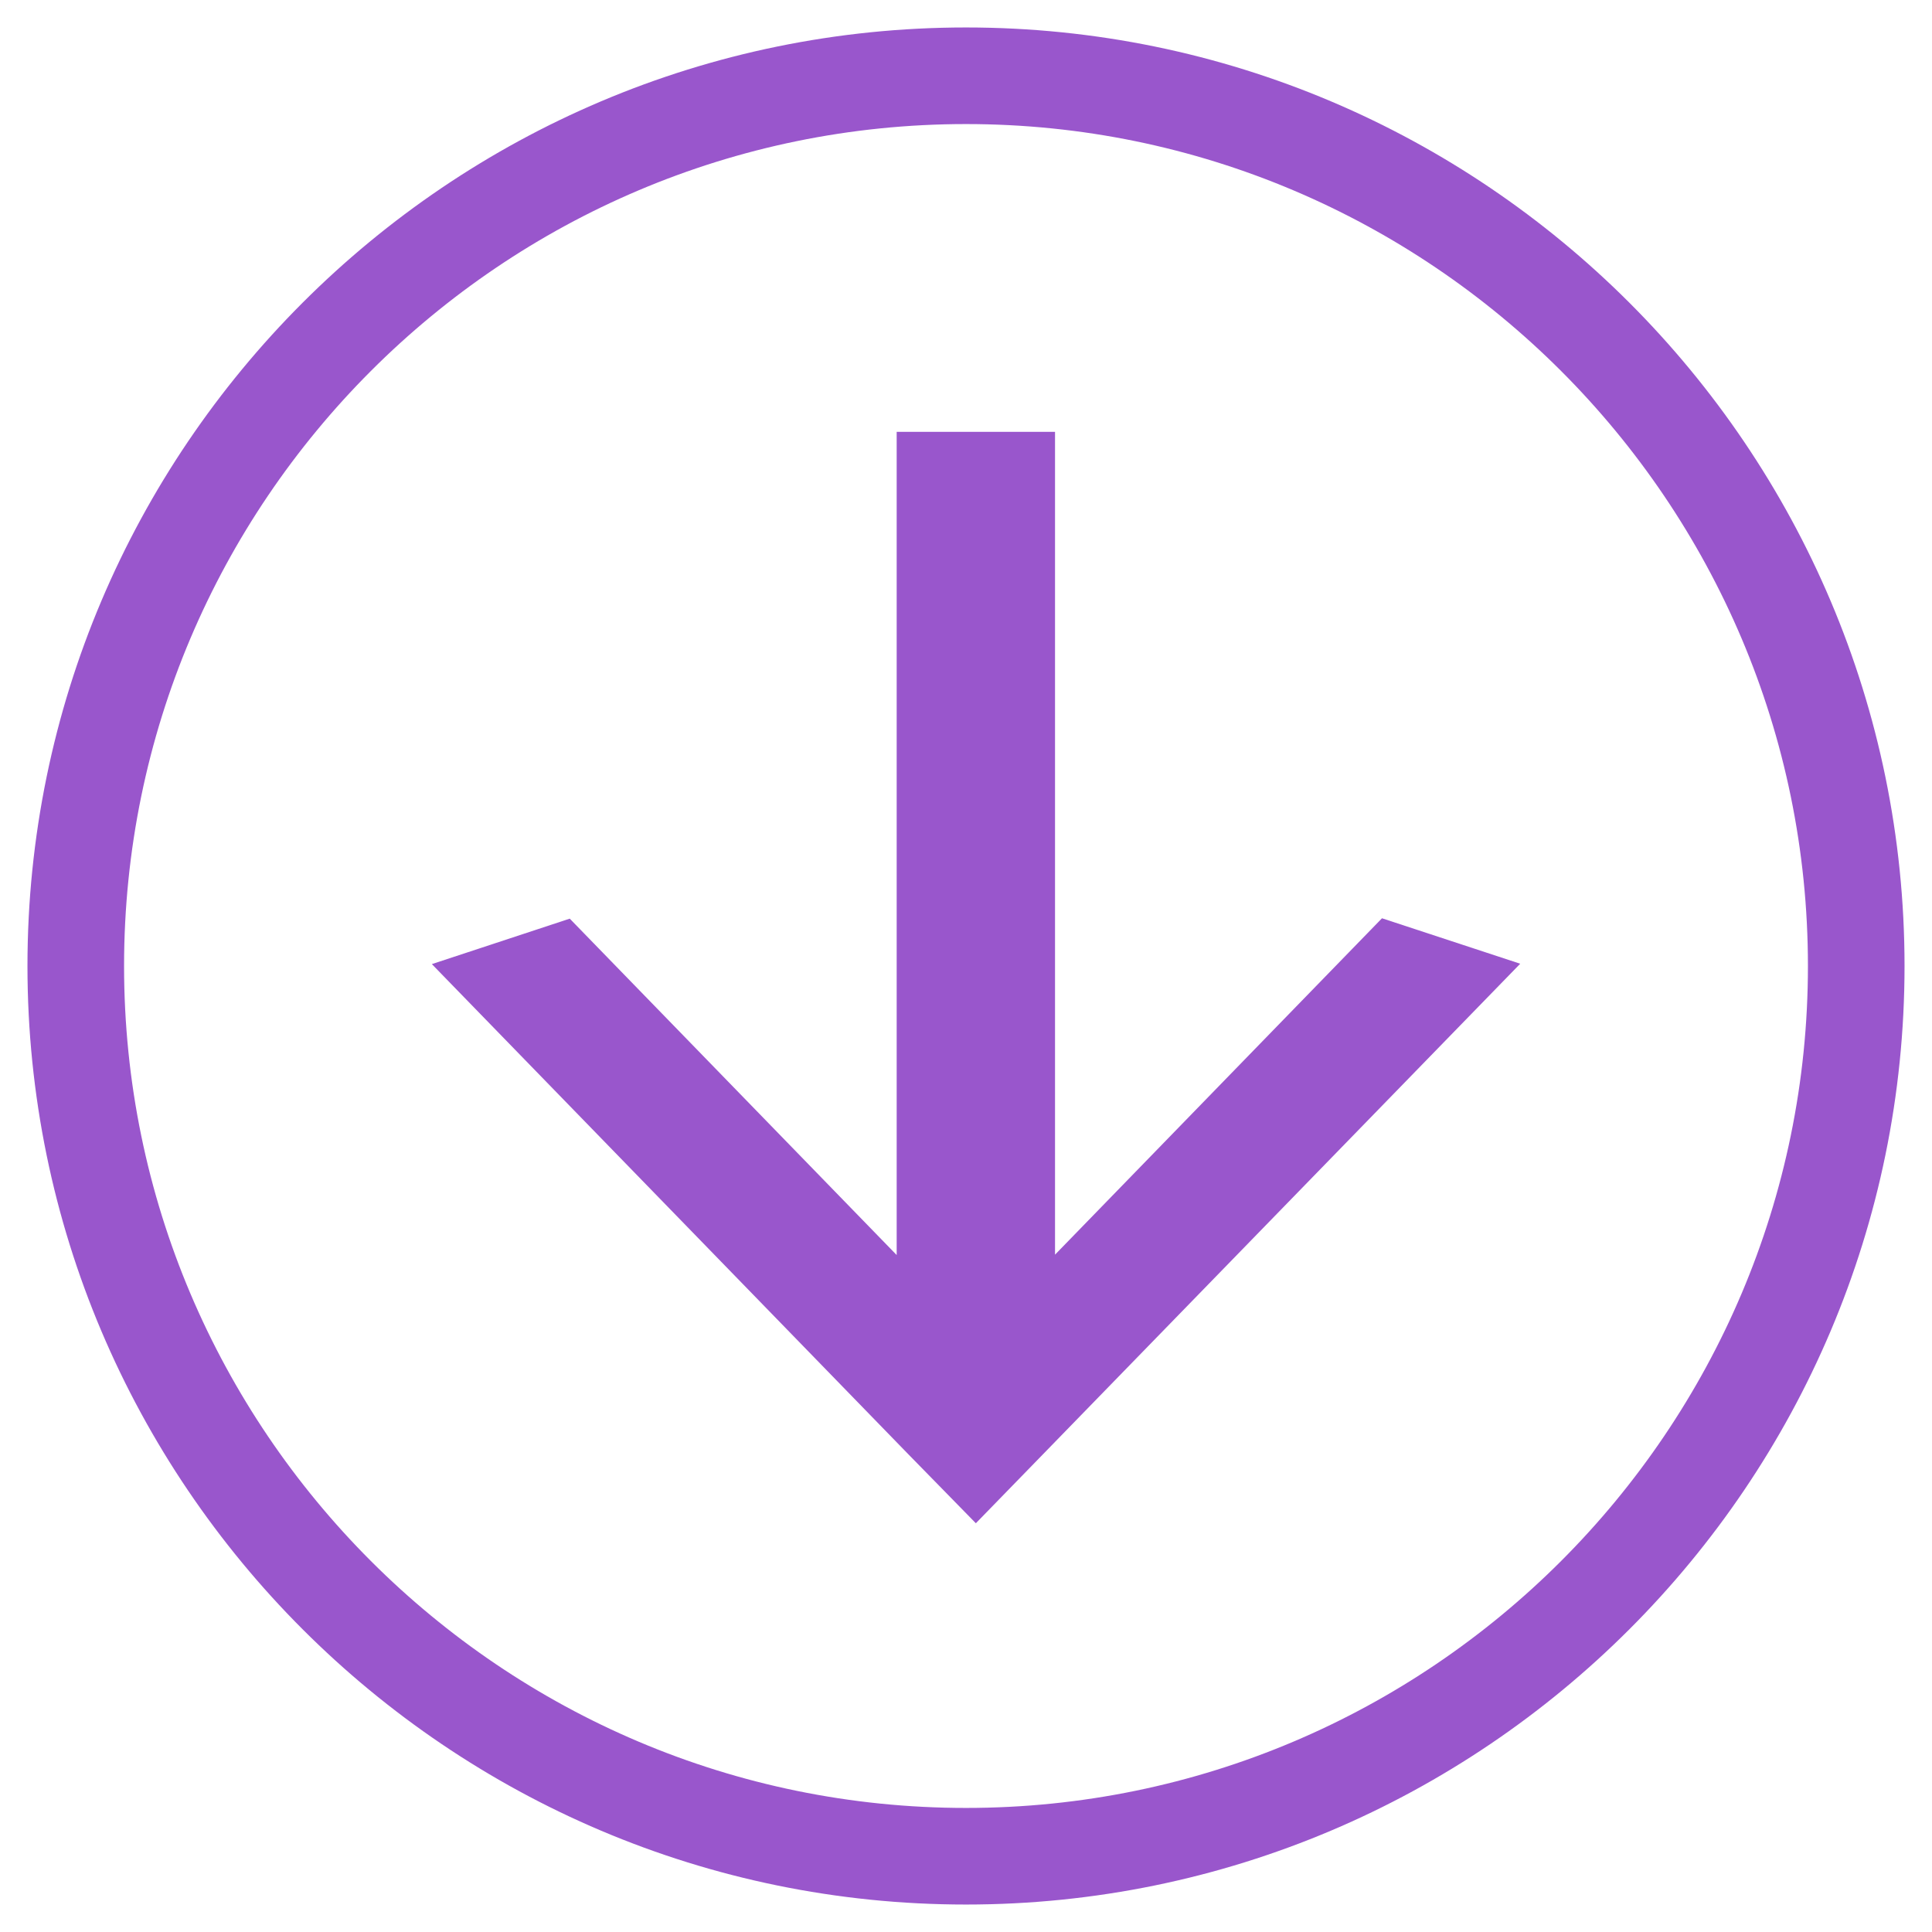 <svg xmlns="http://www.w3.org/2000/svg" width="51" height="51" viewBox="0 0 51 51">
  <path fill="#9956CC" d="M27.85,33.12l8.631-8.88l3.649,1.2l-12.55,12.9l-1.82,1.87l-1.82-1.86L11.4,25.45l3.64-1.2l8.63,8.88V11.4 h4.18v13.44V33.12z"/>
  <path fill="#9956CC" d="M25.5,50.275c-13.661,0-24.775-11.114-24.775-24.775S11.839,0.725,25.5,0.725S50.275,11.839,50.275,25.5 S39.161,50.275,25.5,50.275z M25.5,3.275c-12.255,0-22.225,9.97-22.225,22.225s9.97,22.225,22.225,22.225 s22.225-9.97,22.225-22.225S37.755,3.275,25.5,3.275z"/>
</svg>
